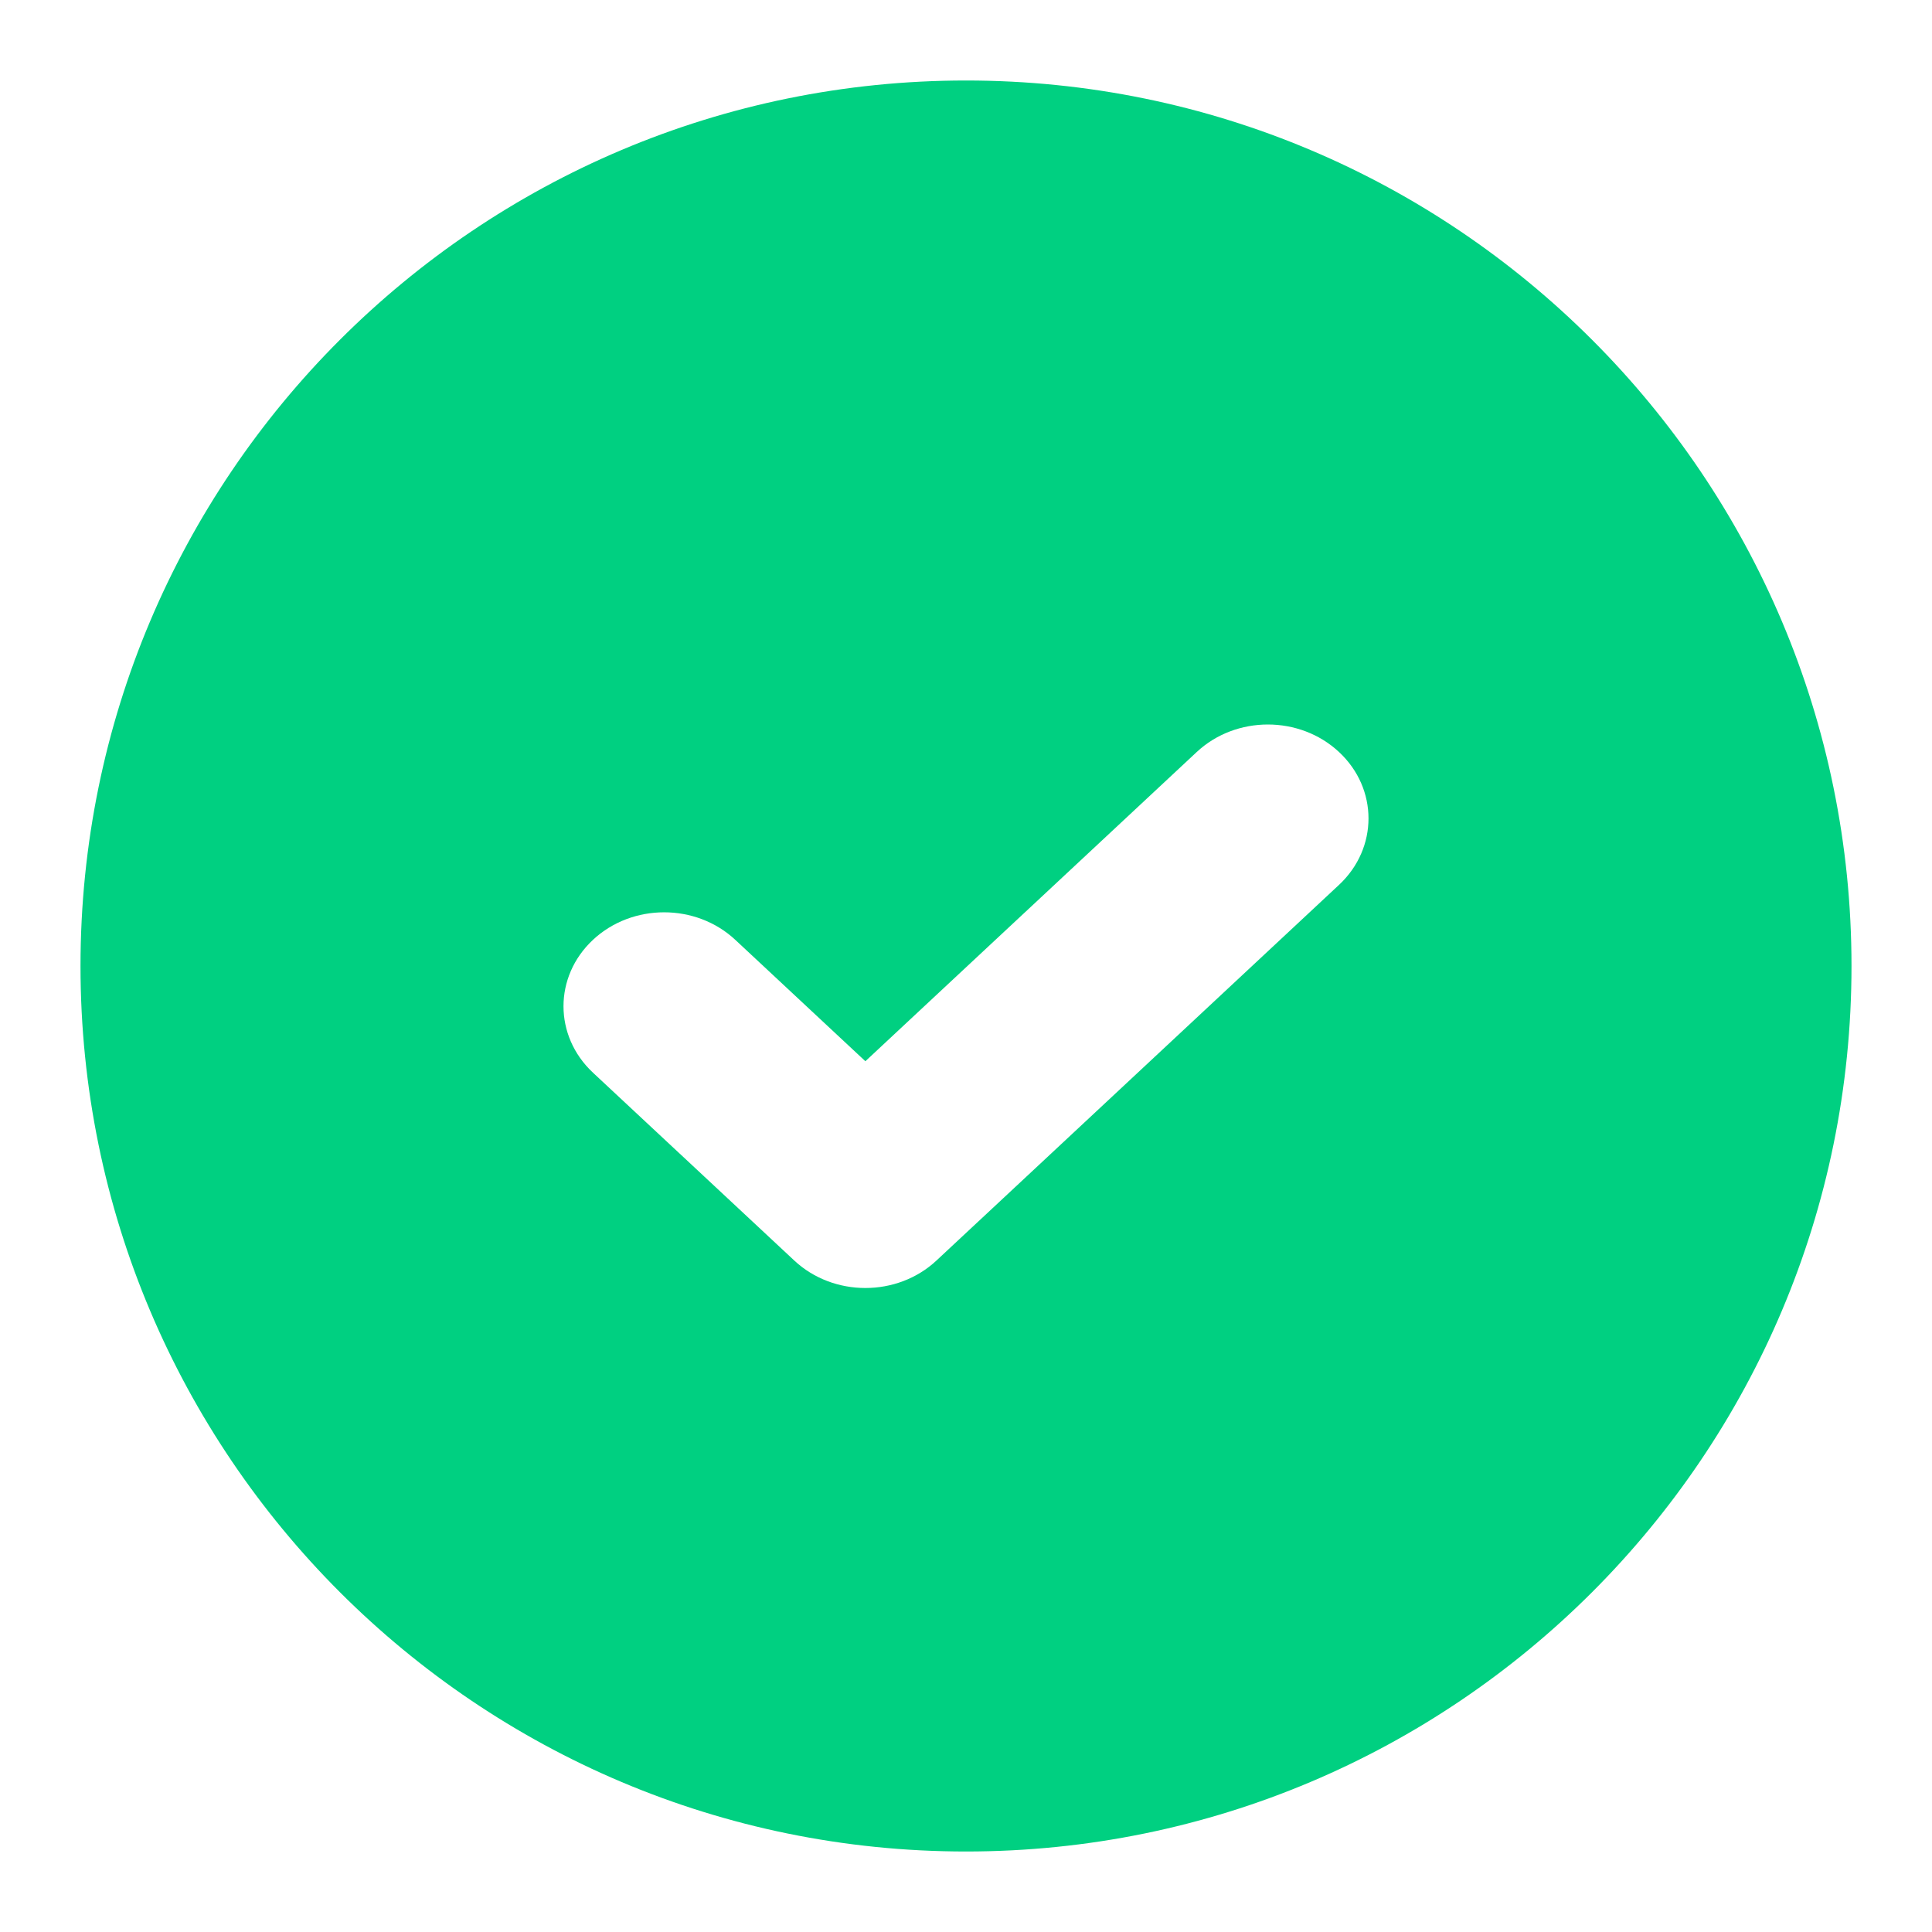 <svg width="24" height="24" viewBox="0 0 24 24" fill="none" xmlns="http://www.w3.org/2000/svg">
<path fill-rule="evenodd" clip-rule="evenodd" d="M12 23C18.075 23 23 18.075 23 12C23 5.925 18.075 1 12 1C5.925 1 1 5.925 1 12C1 18.075 5.925 23 12 23ZM16.634 10.992C17.122 10.536 17.122 9.797 16.634 9.342C16.146 8.886 15.354 8.886 14.866 9.342L10.75 13.183L9.134 11.675C8.646 11.219 7.854 11.219 7.366 11.675C6.878 12.131 6.878 12.869 7.366 13.325L9.866 15.658C10.354 16.114 11.146 16.114 11.634 15.658L16.634 10.992Z" fill="#00D081"/>
</svg>
